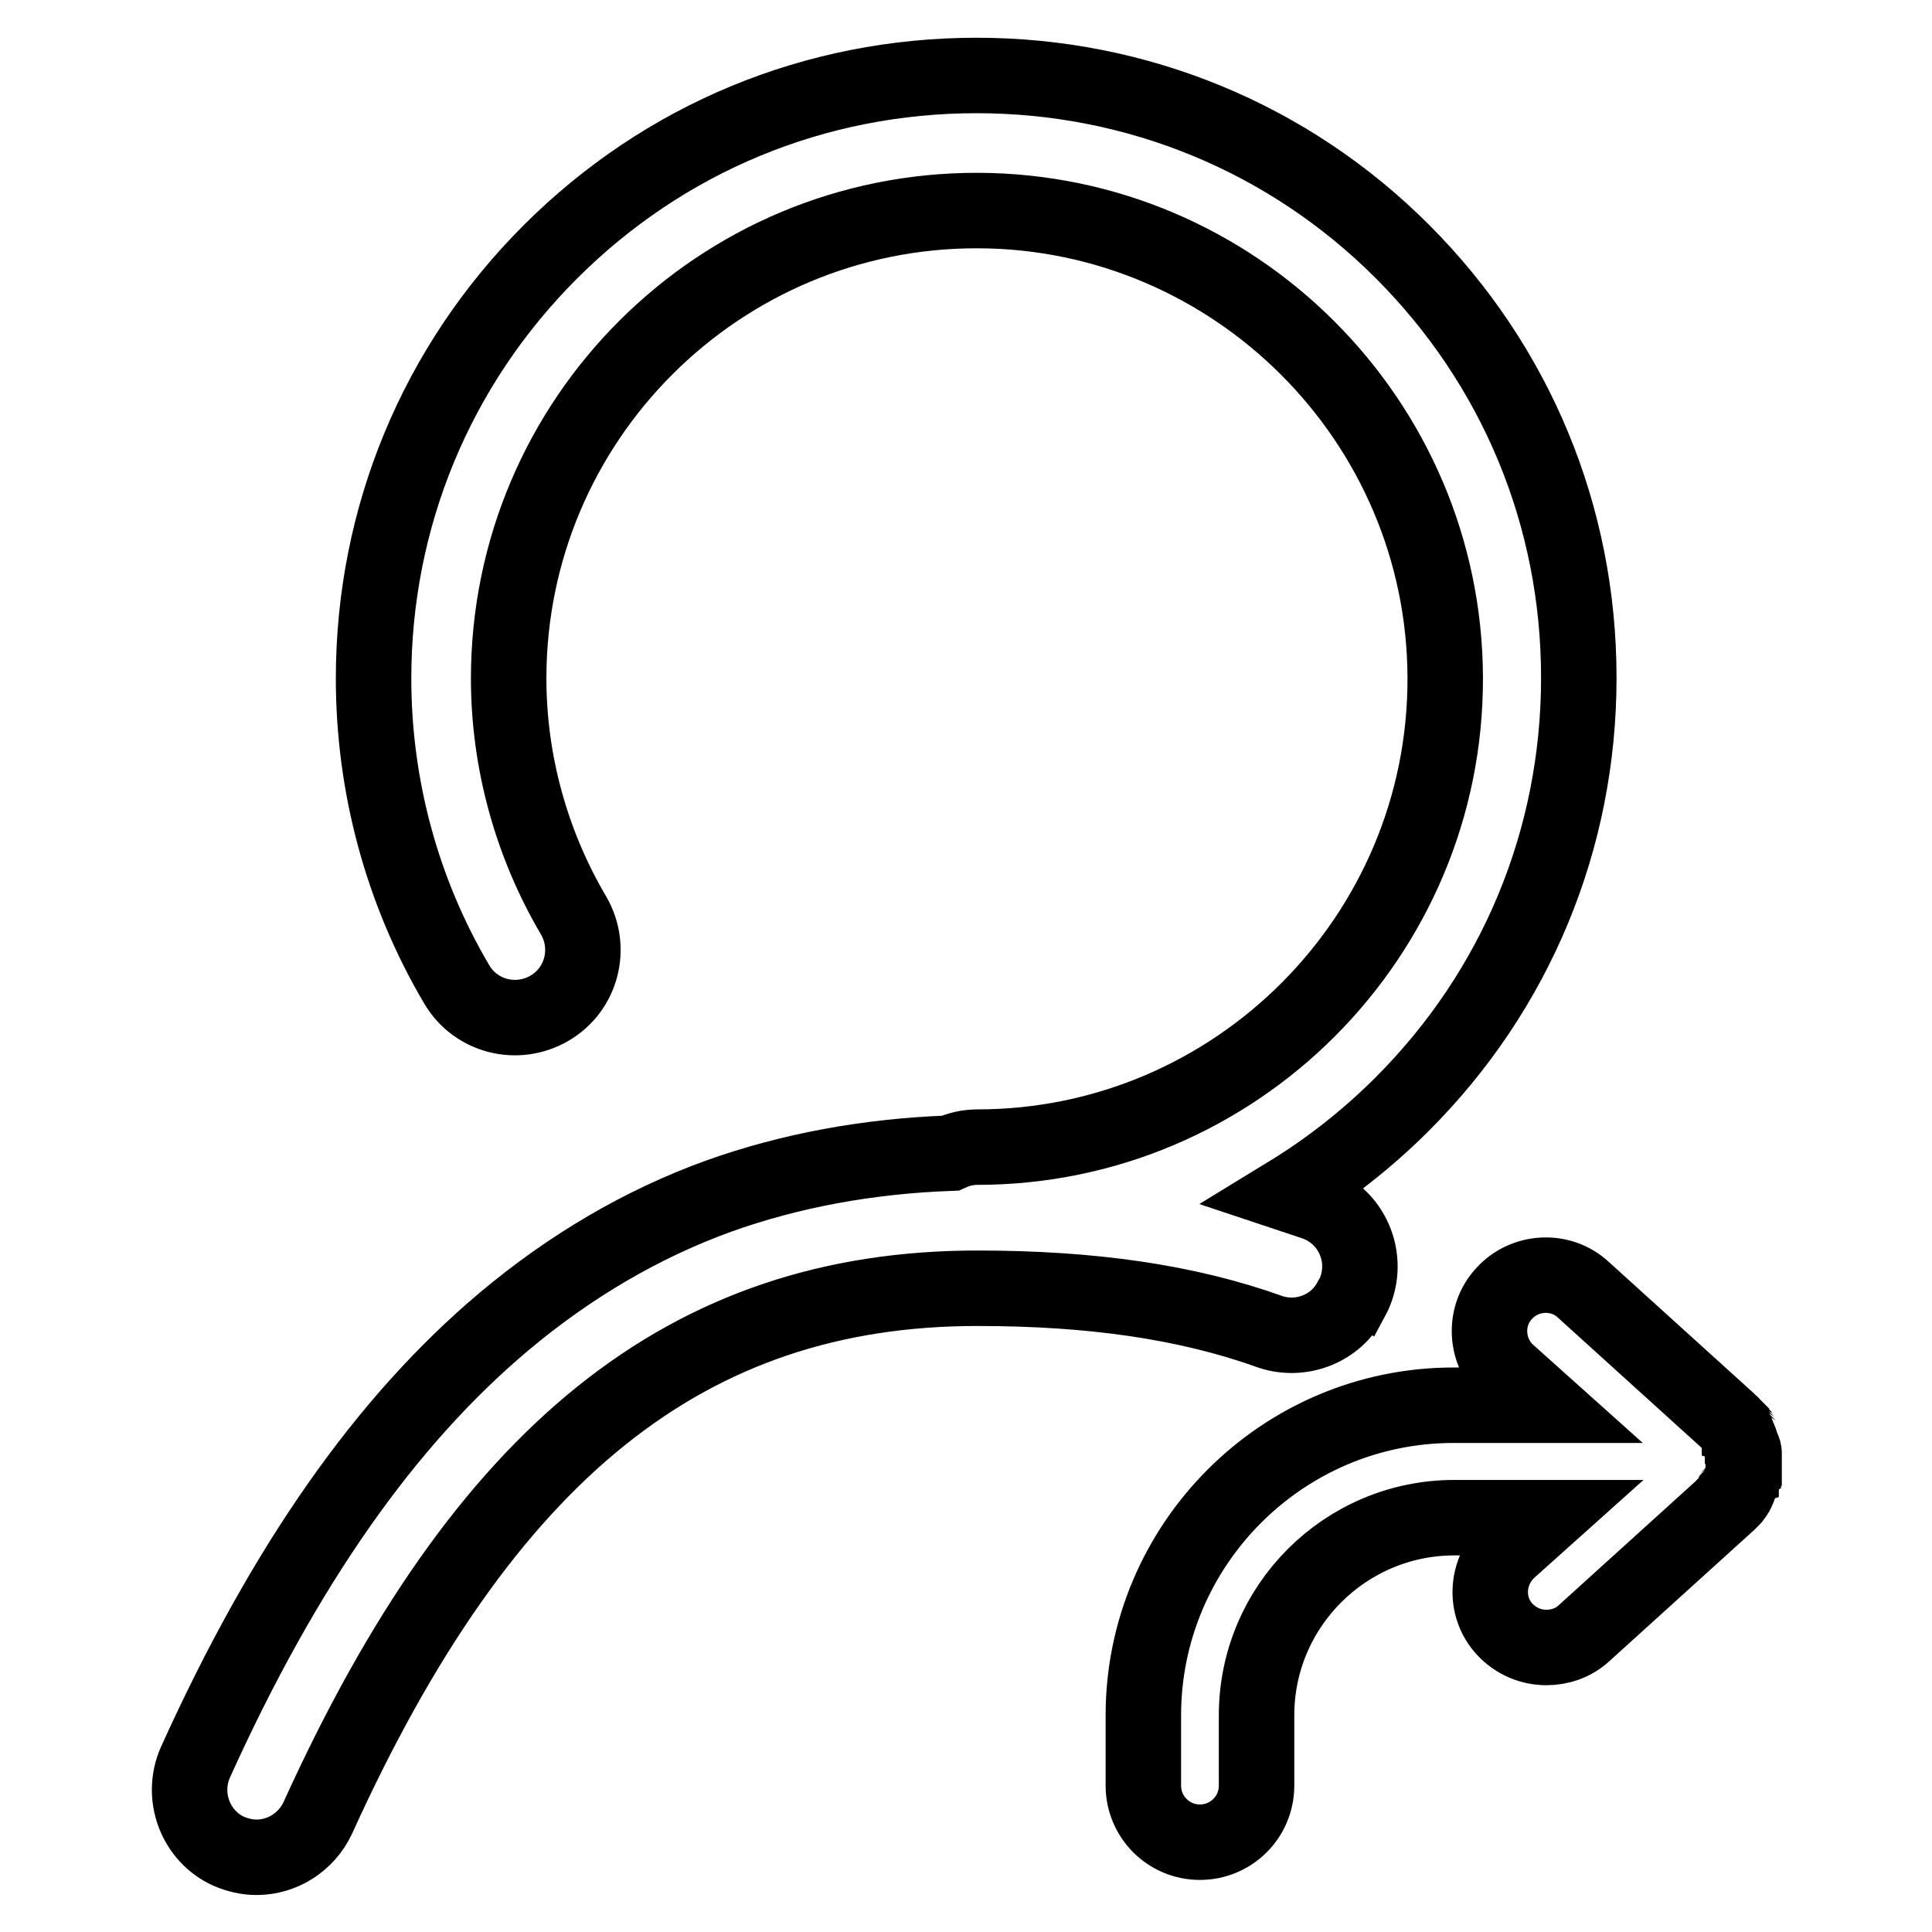 <?xml version="1.0" encoding="utf-8"?>
<!-- Svg Vector Icons : http://www.onlinewebfonts.com/icon -->
<!DOCTYPE svg PUBLIC "-//W3C//DTD SVG 1.1//EN" "http://www.w3.org/Graphics/SVG/1.1/DTD/svg11.dtd">
<svg version="1.1" xmlns="http://www.w3.org/2000/svg" xmlns:xlink="http://www.w3.org/1999/xlink" x="0px" y="0px" viewBox="0 0 256 256" enable-background="new 0 0 256 256" xml:space="preserve">
<g> <path stroke-width="10" fill-opacity="0" stroke="#000000"  d="M179,172.2c0-0.1,0.1-0.1,0.1-0.1c2.6-4.8,0.4-10.8-4.8-12.7c-0.6-0.2-1.2-0.4-1.8-0.6 c-0.6-0.2-1.2-0.4-1.8-0.6c5.4-3.3,10.5-7.3,15.1-11.9c15.1-15.1,23.4-35.1,23.4-56.5s-8.3-41.4-23.4-56.5 C170.8,18.3,150.7,10,129.4,10C108,10,88,18.3,72.9,33.4C57.8,48.5,49.5,68.6,49.5,89.9c0,14.3,3.8,28.3,11,40.5 c2.5,4.3,8,5.7,12.3,3.2c4.3-2.5,5.7-8,3.2-12.3c-5.6-9.5-8.6-20.4-8.6-31.4c0-34.3,27.9-62.1,62.2-62c34,0.1,61.8,27.8,61.9,61.9 c0.1,34.3-27.8,62.2-62,62.2c-1.3,0-2.5,0.3-3.6,0.8c-10.9,0.4-21.2,2.3-30.7,5.7c-10.2,3.7-19.7,9.3-28.4,16.6 c-15.7,13.2-29.1,32.3-40.9,58.4c-2,4.5,0,9.8,4.4,11.8c1.2,0.5,2.4,0.8,3.7,0.8c3.4,0,6.6-2,8.1-5.2c22-48.5,49-70.2,87.4-70.2 c15.1,0,27.8,1.8,38.9,5.8C172.4,177.8,177,176.1,179,172.2L179,172.2z M230.8,195.7c0-0.1,0.1-0.2,0.1-0.3c0-0.1,0-0.2,0.1-0.3 c0-0.1,0-0.2,0.1-0.3c0-0.1,0-0.2,0-0.3c0-0.1,0-0.2,0-0.3V194v-0.3v-0.3v-0.3c0-0.1,0-0.2,0-0.3c0-0.1,0-0.2,0-0.3 c0-0.1,0-0.2-0.1-0.3c0-0.1,0-0.2-0.1-0.3c0-0.1-0.1-0.2-0.1-0.3c0-0.1-0.1-0.2-0.1-0.3c0-0.1-0.1-0.2-0.1-0.3c0-0.1,0-0.1-0.1-0.2 c0,0,0,0,0,0c0-0.1-0.1-0.2-0.1-0.3c0-0.1-0.1-0.1-0.1-0.2c-0.1-0.1-0.1-0.2-0.1-0.3c0-0.1-0.1-0.1-0.1-0.2 c-0.1-0.1-0.1-0.1-0.1-0.2s-0.1-0.1-0.1-0.2c-0.1-0.1-0.1-0.1-0.1-0.2c-0.1-0.1-0.1-0.1-0.2-0.2c-0.1-0.1-0.1-0.1-0.1-0.2 c-0.1-0.1-0.1-0.2-0.2-0.2l-0.2-0.2l-0.2-0.2l0,0l-19.1-17.3c-3-2.8-7.8-2.5-10.5,0.5c-2.8,3-2.5,7.8,0.5,10.5l4.8,4.3h-12 c-22.7,0-41.1,18.5-41.1,41.1v9.3c0,4.1,3.3,7.5,7.5,7.5c4.1,0,7.5-3.3,7.5-7.5v-9.3c0-14.5,11.8-26.2,26.2-26.2h12l-4.8,4.3 c-3,2.8-3.3,7.5-0.5,10.5c1.5,1.6,3.5,2.4,5.5,2.4c1.8,0,3.6-0.6,5-1.9l19.1-17.3l0,0l0.2-0.2l0.2-0.2c0.1-0.1,0.1-0.1,0.2-0.2 c0.1-0.1,0.1-0.1,0.1-0.2c0.1-0.1,0.1-0.1,0.2-0.2c0.1-0.1,0.1-0.1,0.1-0.2c0.1-0.1,0.1-0.1,0.1-0.2c0.1-0.1,0.1-0.1,0.1-0.2 c0-0.1,0.1-0.1,0.1-0.2c0.1-0.1,0.1-0.2,0.1-0.3c0-0.1,0.1-0.1,0.1-0.2c0-0.1,0.1-0.2,0.1-0.3c0,0,0,0,0,0c0-0.1,0-0.1,0.1-0.2 c0-0.1,0.1-0.2,0.1-0.3C230.8,195.9,230.8,195.8,230.8,195.7L230.8,195.7z"/></g>
</svg>
